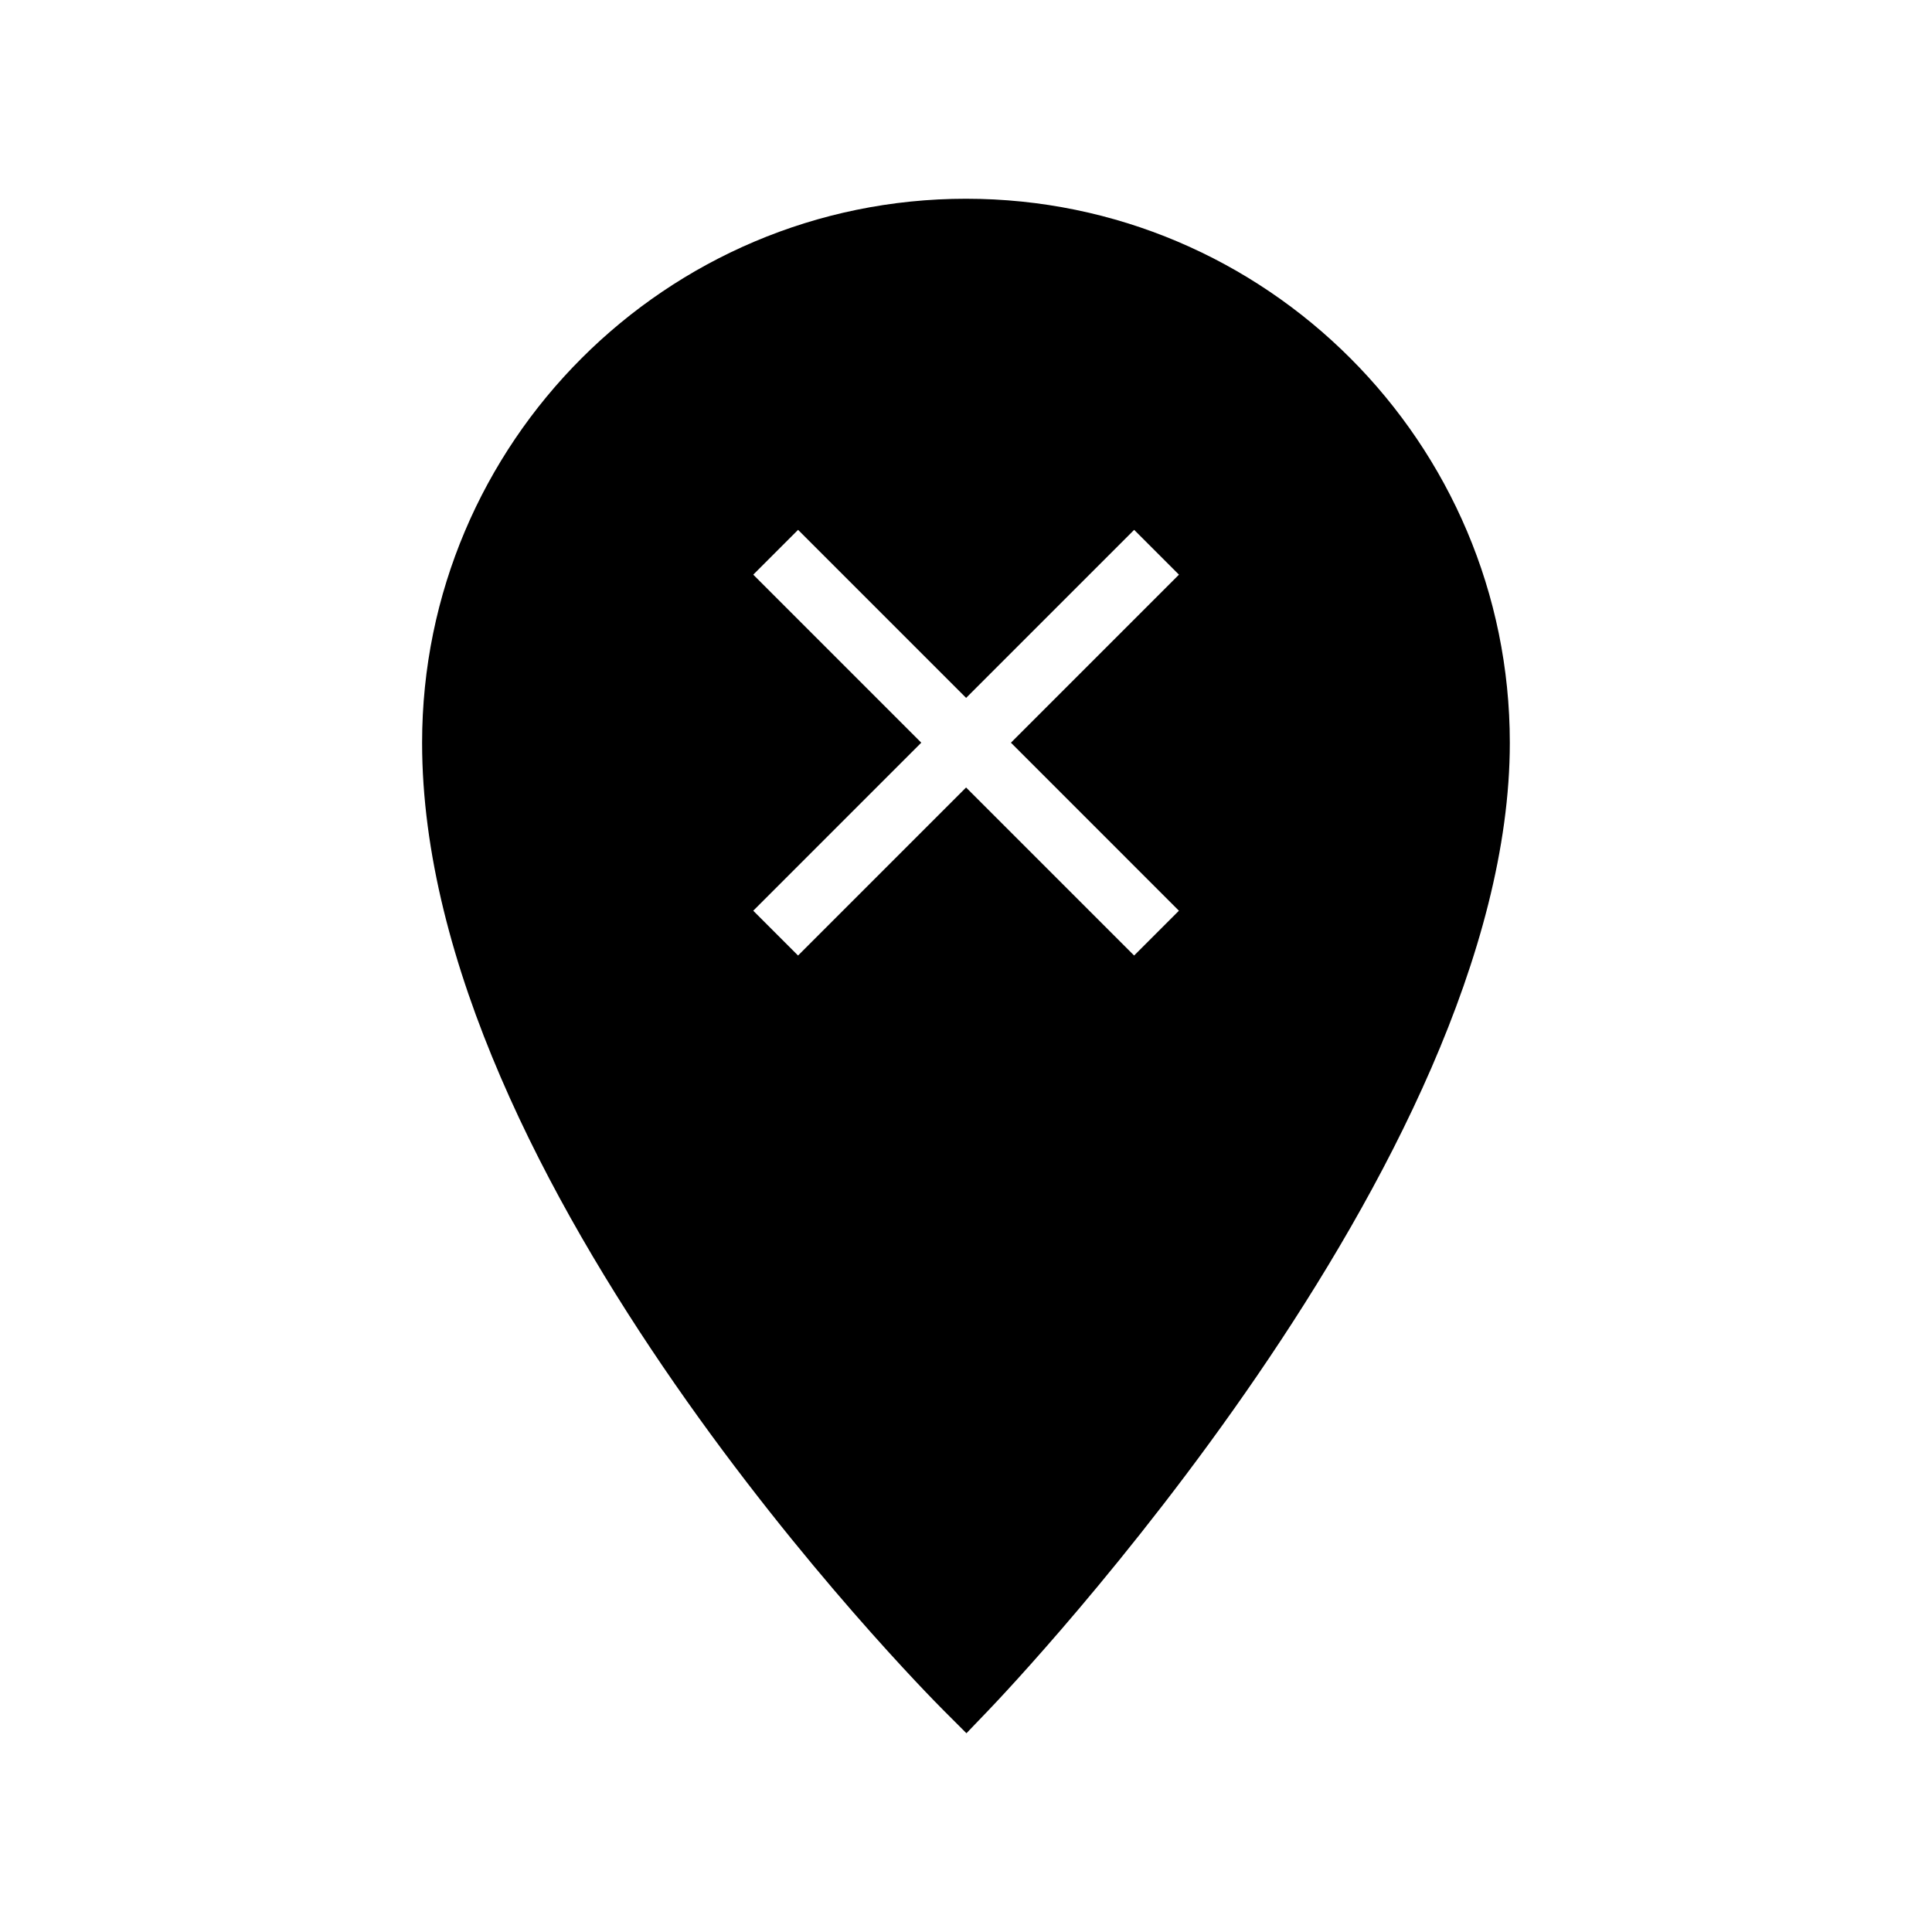 <?xml version="1.0" encoding="UTF-8"?>
<!-- Uploaded to: SVG Repo, www.svgrepo.com, Generator: SVG Repo Mixer Tools -->
<svg fill="#000000" width="800px" height="800px" version="1.1" viewBox="144 144 512 512" xmlns="http://www.w3.org/2000/svg">
 <path d="m400.04 196.67c-79.52 0-144.18 64.656-144.18 144.17 0 116.88 132.59 250.81 138.21 256.44l6.047 6.047 5.961-6.215c5.625-5.879 138.04-145.01 138.04-256.27 0.004-79.516-64.652-144.17-144.09-144.17zm56.387 188.68-11.875 11.875-44.531-44.531-44.531 44.531-11.875-11.875 44.531-44.531-44.523-44.527 11.875-11.875 44.531 44.531 44.531-44.531 11.875 11.875-44.531 44.531z"/>
</svg>